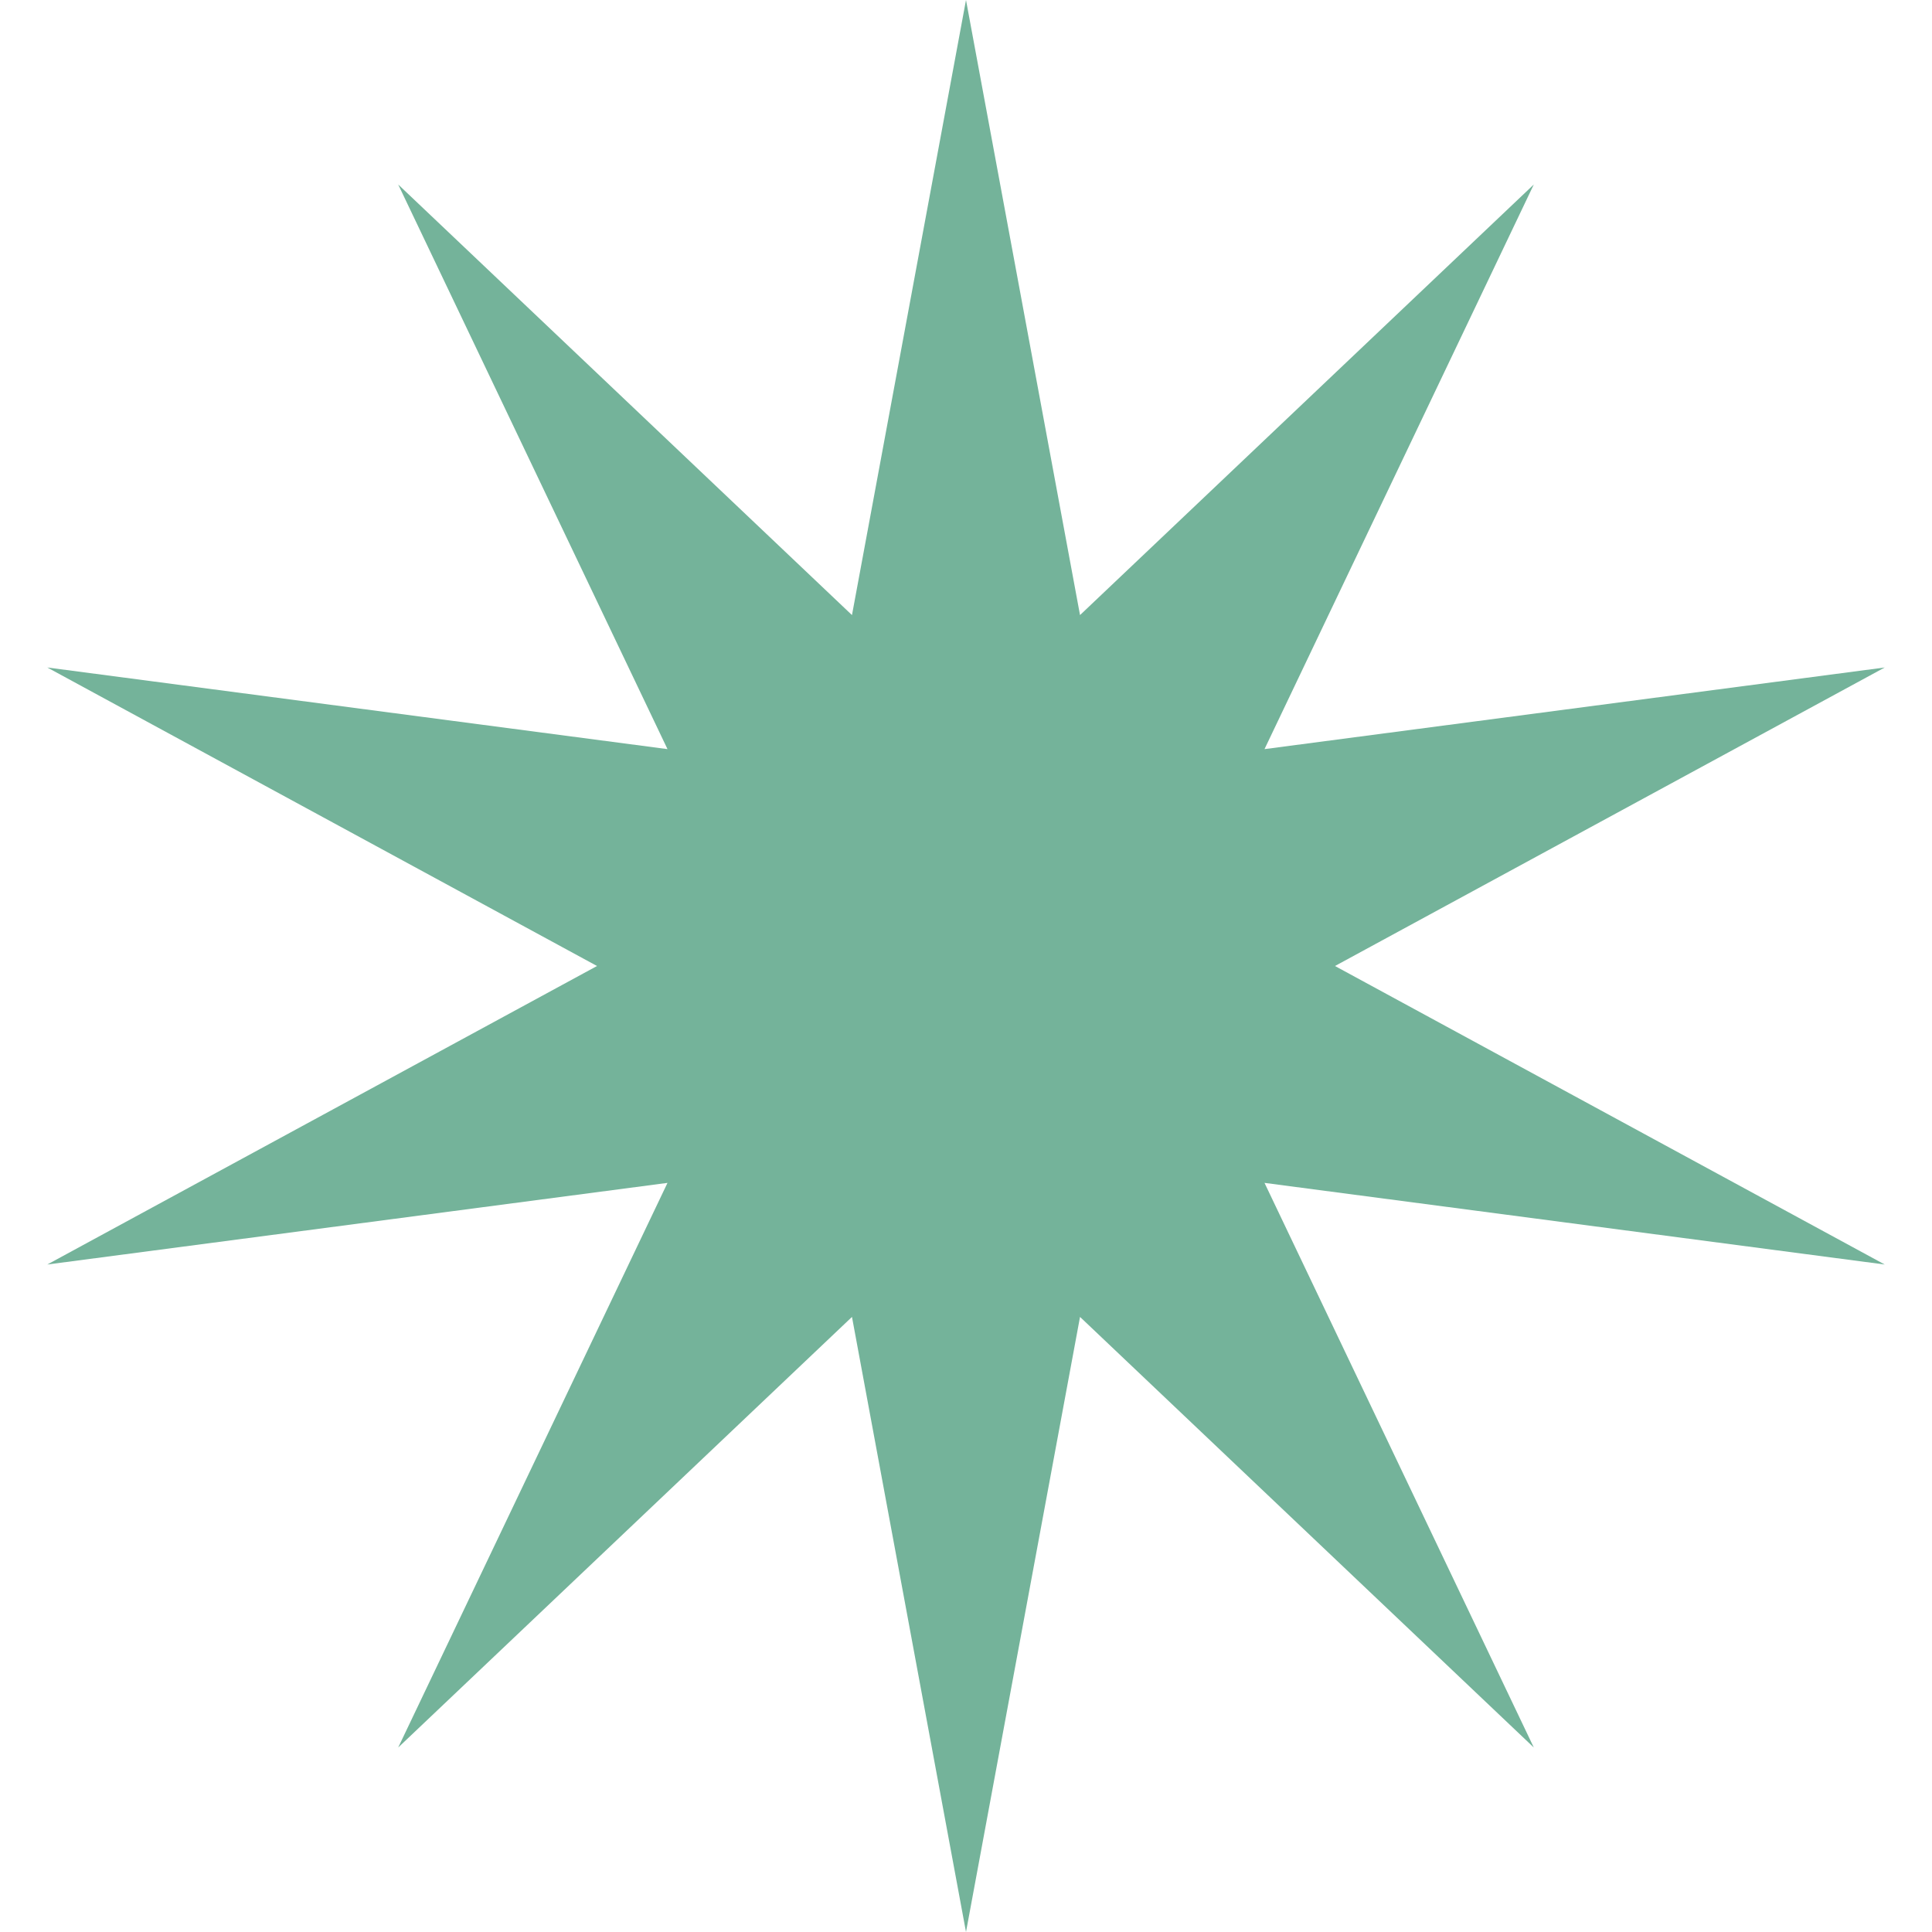<svg width="209" height="209" viewBox="0 0 209 209" fill="none" xmlns="http://www.w3.org/2000/svg">
<path d="M104.5 0L116.835 66.538L165.924 19.958L136.792 81.038L203.885 72.208L144.415 104.5L203.885 136.792L136.792 127.962L165.924 189.042L116.835 142.462L104.5 209L92.165 142.462L43.076 189.042L72.208 127.962L5.115 136.792L64.585 104.5L5.115 72.208L72.208 81.038L43.076 19.958L92.165 66.538L104.5 0Z" fill="#74B39A"/>
</svg>
